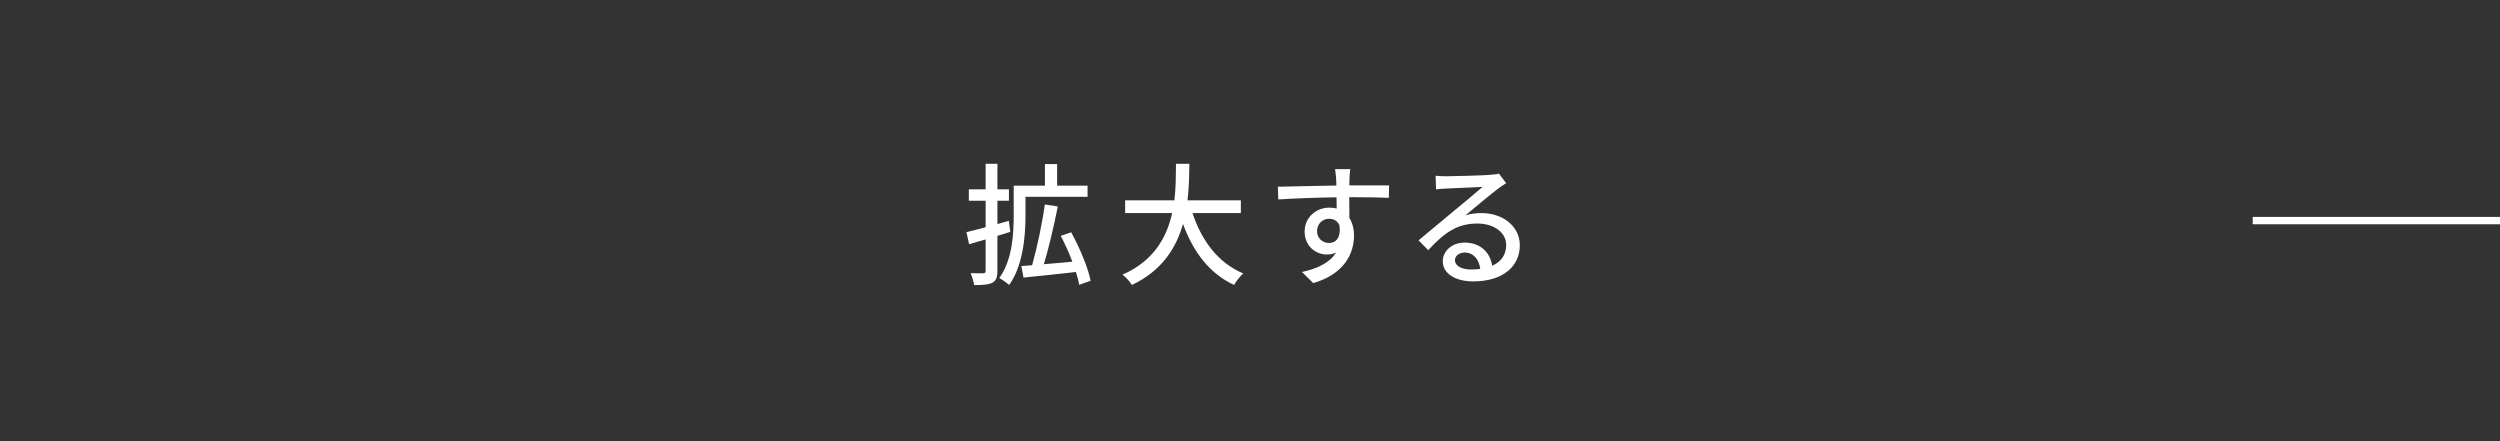 <?xml version="1.0" encoding="UTF-8"?>
<svg id="_レイヤー_1" data-name="レイヤー_1" xmlns="http://www.w3.org/2000/svg" version="1.1" viewBox="0 0 340 60" width="340px" height="60px">
  <!-- Generator: Adobe Illustrator 29.1.0, SVG Export Plug-In . SVG Version: 2.1.0 Build 142)  -->
  <g id="img_x5F_box_x5F_btn.svg">
    <rect width="340" height="60" style="fill: #333;"/>
    <g>
      <path d="M137.396,31.534c-.576.181-1.171.36-1.747.54v4.754c0,.882-.18,1.351-.684,1.62-.522.271-1.297.324-2.485.324-.054-.432-.27-1.152-.486-1.62.757.018,1.495.018,1.729.018s.324-.09.324-.342v-4.268l-2.25.648-.36-1.639c.72-.162,1.62-.396,2.61-.666v-3.602h-2.286v-1.548h2.286v-3.476h1.603v3.476h1.566v1.548h-1.566v3.169l1.549-.432.198,1.494ZM139.466,29.338c0,2.755-.324,6.77-2.215,9.417-.306-.271-.99-.757-1.351-.937,1.783-2.467,1.963-5.978,1.963-8.499v-4.068h4.249v-2.936h1.657v2.936h4.141v1.512h-8.444v2.575ZM146.777,38.737c-.091-.504-.253-1.098-.45-1.746-2.557.288-5.204.576-7.131.756l-.288-1.566,1.459-.108c.666-2.34,1.387-5.743,1.729-8.264l1.765.27c-.505,2.575-1.225,5.618-1.891,7.851,1.225-.09,2.557-.216,3.871-.342-.45-1.207-1.009-2.449-1.585-3.512l1.423-.485c1.17,2.124,2.305,4.843,2.646,6.59l-1.548.558Z" style="fill: #fff;"/>
      <path d="M162.183,28.978c1.225,3.745,3.493,6.788,6.896,8.211-.414.359-.972,1.062-1.242,1.566-3.367-1.566-5.546-4.483-6.95-8.301-.918,3.259-2.862,6.374-6.95,8.301-.27-.45-.81-1.045-1.278-1.404,4.286-1.873,6.032-5.114,6.752-8.373h-6.392v-1.729h6.698c.216-1.801.198-3.529.216-4.97h1.818c-.018,1.459-.036,3.188-.252,4.97h7.257v1.729h-6.572Z" style="fill: #fff;"/>
      <path d="M183.533,24.315c-.018.216-.018.54-.018.9h5.401l-.036,1.692c-1.062-.055-2.772-.09-5.384-.09.019.972.019,2.017.019,2.826.414.648.63,1.477.63,2.395,0,2.396-1.278,5.222-5.546,6.465l-1.53-1.513c2.125-.469,3.781-1.261,4.646-2.647-.36.181-.792.271-1.261.271-1.458,0-3.024-1.08-3.024-3.133,0-1.891,1.53-3.241,3.349-3.241.36,0,.702.036,1.009.126,0-.468-.019-1.008-.019-1.53-2.736.036-5.689.145-7.922.288l-.055-1.729c2.035-.036,5.384-.126,7.959-.162-.019-.396-.019-.702-.036-.918-.054-.576-.108-1.135-.145-1.314h2.071c-.055.234-.108,1.062-.108,1.314ZM180.76,33.047c.937,0,1.639-.738,1.404-2.431-.288-.594-.811-.864-1.404-.864-.828,0-1.639.612-1.639,1.692,0,.99.774,1.603,1.639,1.603Z" style="fill: #fff;"/>
      <path d="M196.685,23.972c.937,0,5.042-.107,6.014-.197.631-.055.955-.09,1.152-.162l.991,1.296c-.379.234-.757.486-1.135.774-.918.685-3.133,2.557-4.411,3.602.72-.217,1.44-.307,2.16-.307,3.007,0,5.24,1.854,5.24,4.375,0,2.863-2.287,4.916-6.338,4.916-2.485,0-4.142-1.099-4.142-2.737,0-1.332,1.188-2.538,2.971-2.538,2.232,0,3.511,1.44,3.745,3.15,1.242-.54,1.909-1.512,1.909-2.826,0-1.693-1.657-2.917-3.907-2.917-2.881,0-4.574,1.351-6.698,3.619l-1.314-1.333c1.404-1.152,3.655-3.043,4.718-3.925,1.008-.828,3.097-2.557,3.997-3.349-.955.035-4.069.18-5.006.233-.45.019-.918.054-1.332.108l-.055-1.854c.45.054,1.009.071,1.44.071ZM200.034,36.648c.45,0,.882-.018,1.278-.071-.145-1.314-.937-2.233-2.125-2.233-.756,0-1.314.486-1.314,1.026,0,.793.883,1.278,2.161,1.278Z" style="fill: #fff;"/>
    </g>
    <line x1="340" y1="30" x2="306.368" y2="30" style="fill: none; stroke: #fff; stroke-miterlimit: 10;"/>
  </g>
</svg>
